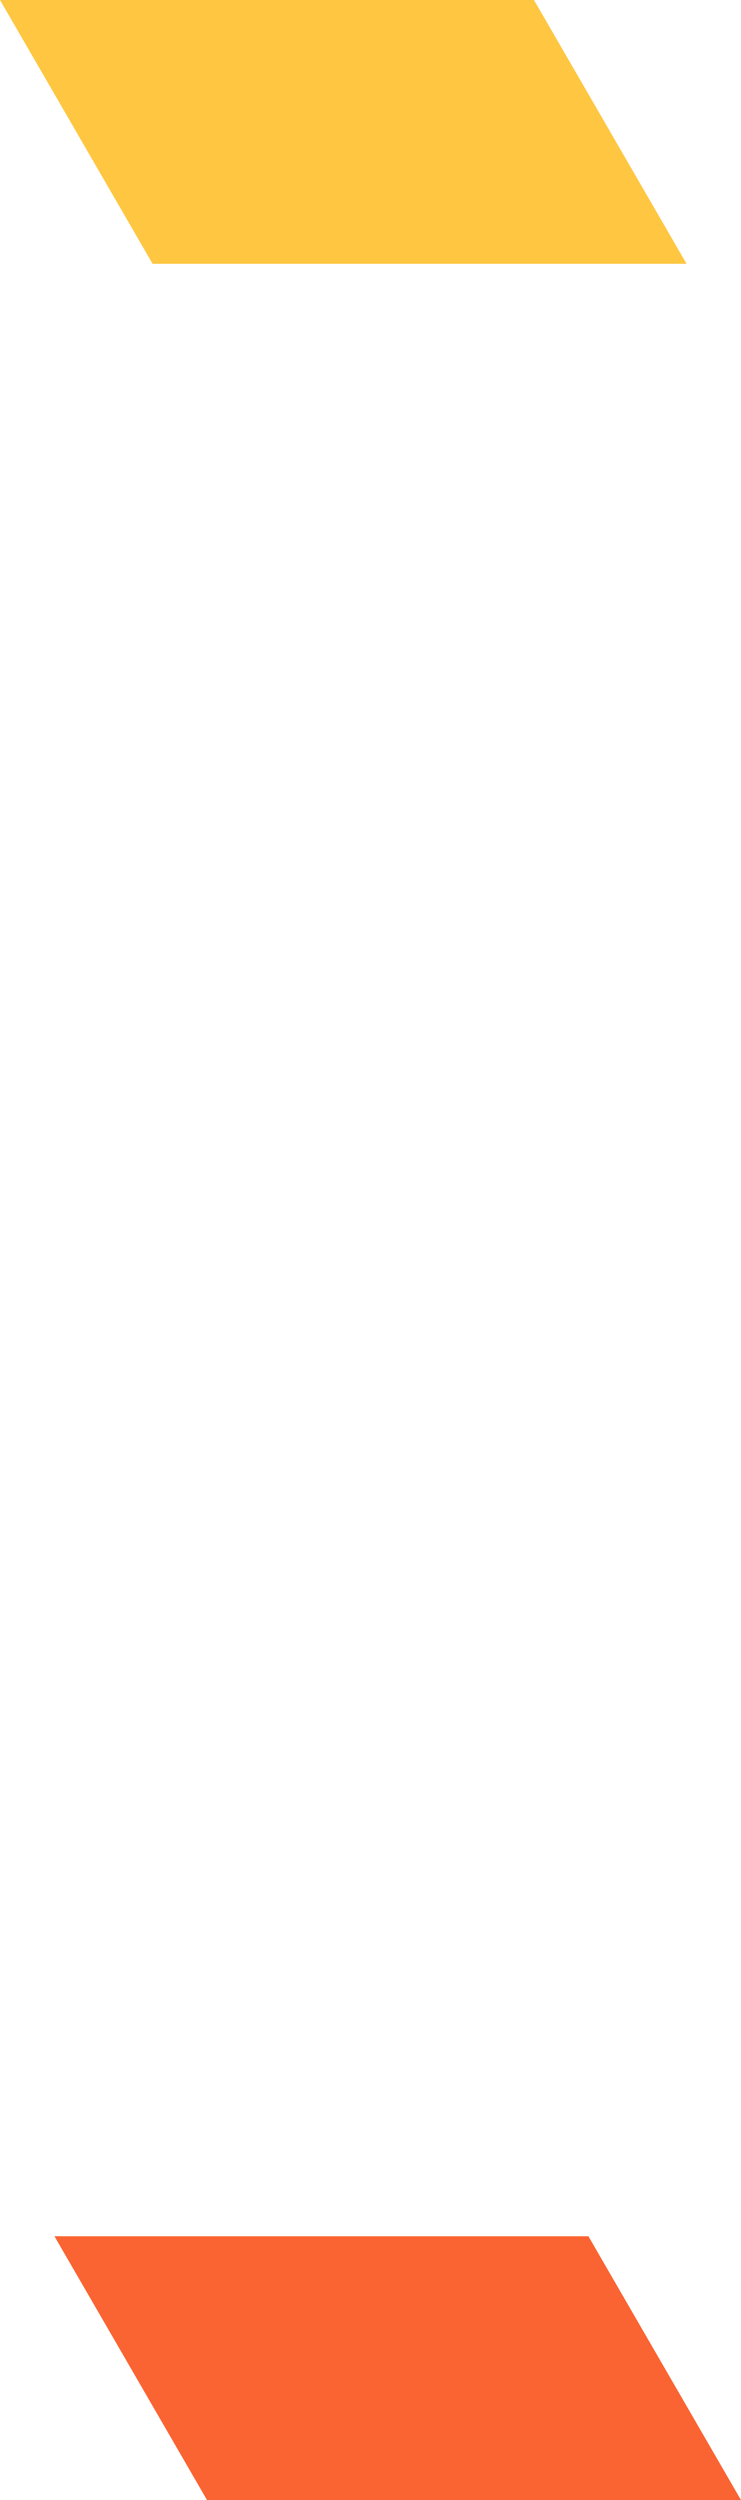 <svg width="177" height="597" viewBox="0 0 177 597" fill="none" xmlns="http://www.w3.org/2000/svg">
<path d="M36.45 63H164L127.55 0H0L36.45 63Z" fill="#FFC12D" fill-opacity="0.9"/>
<path d="M140.55 534L13 534L49.45 597L177 597L140.55 534Z" fill="#FA541C" fill-opacity="0.9"/>
</svg>
